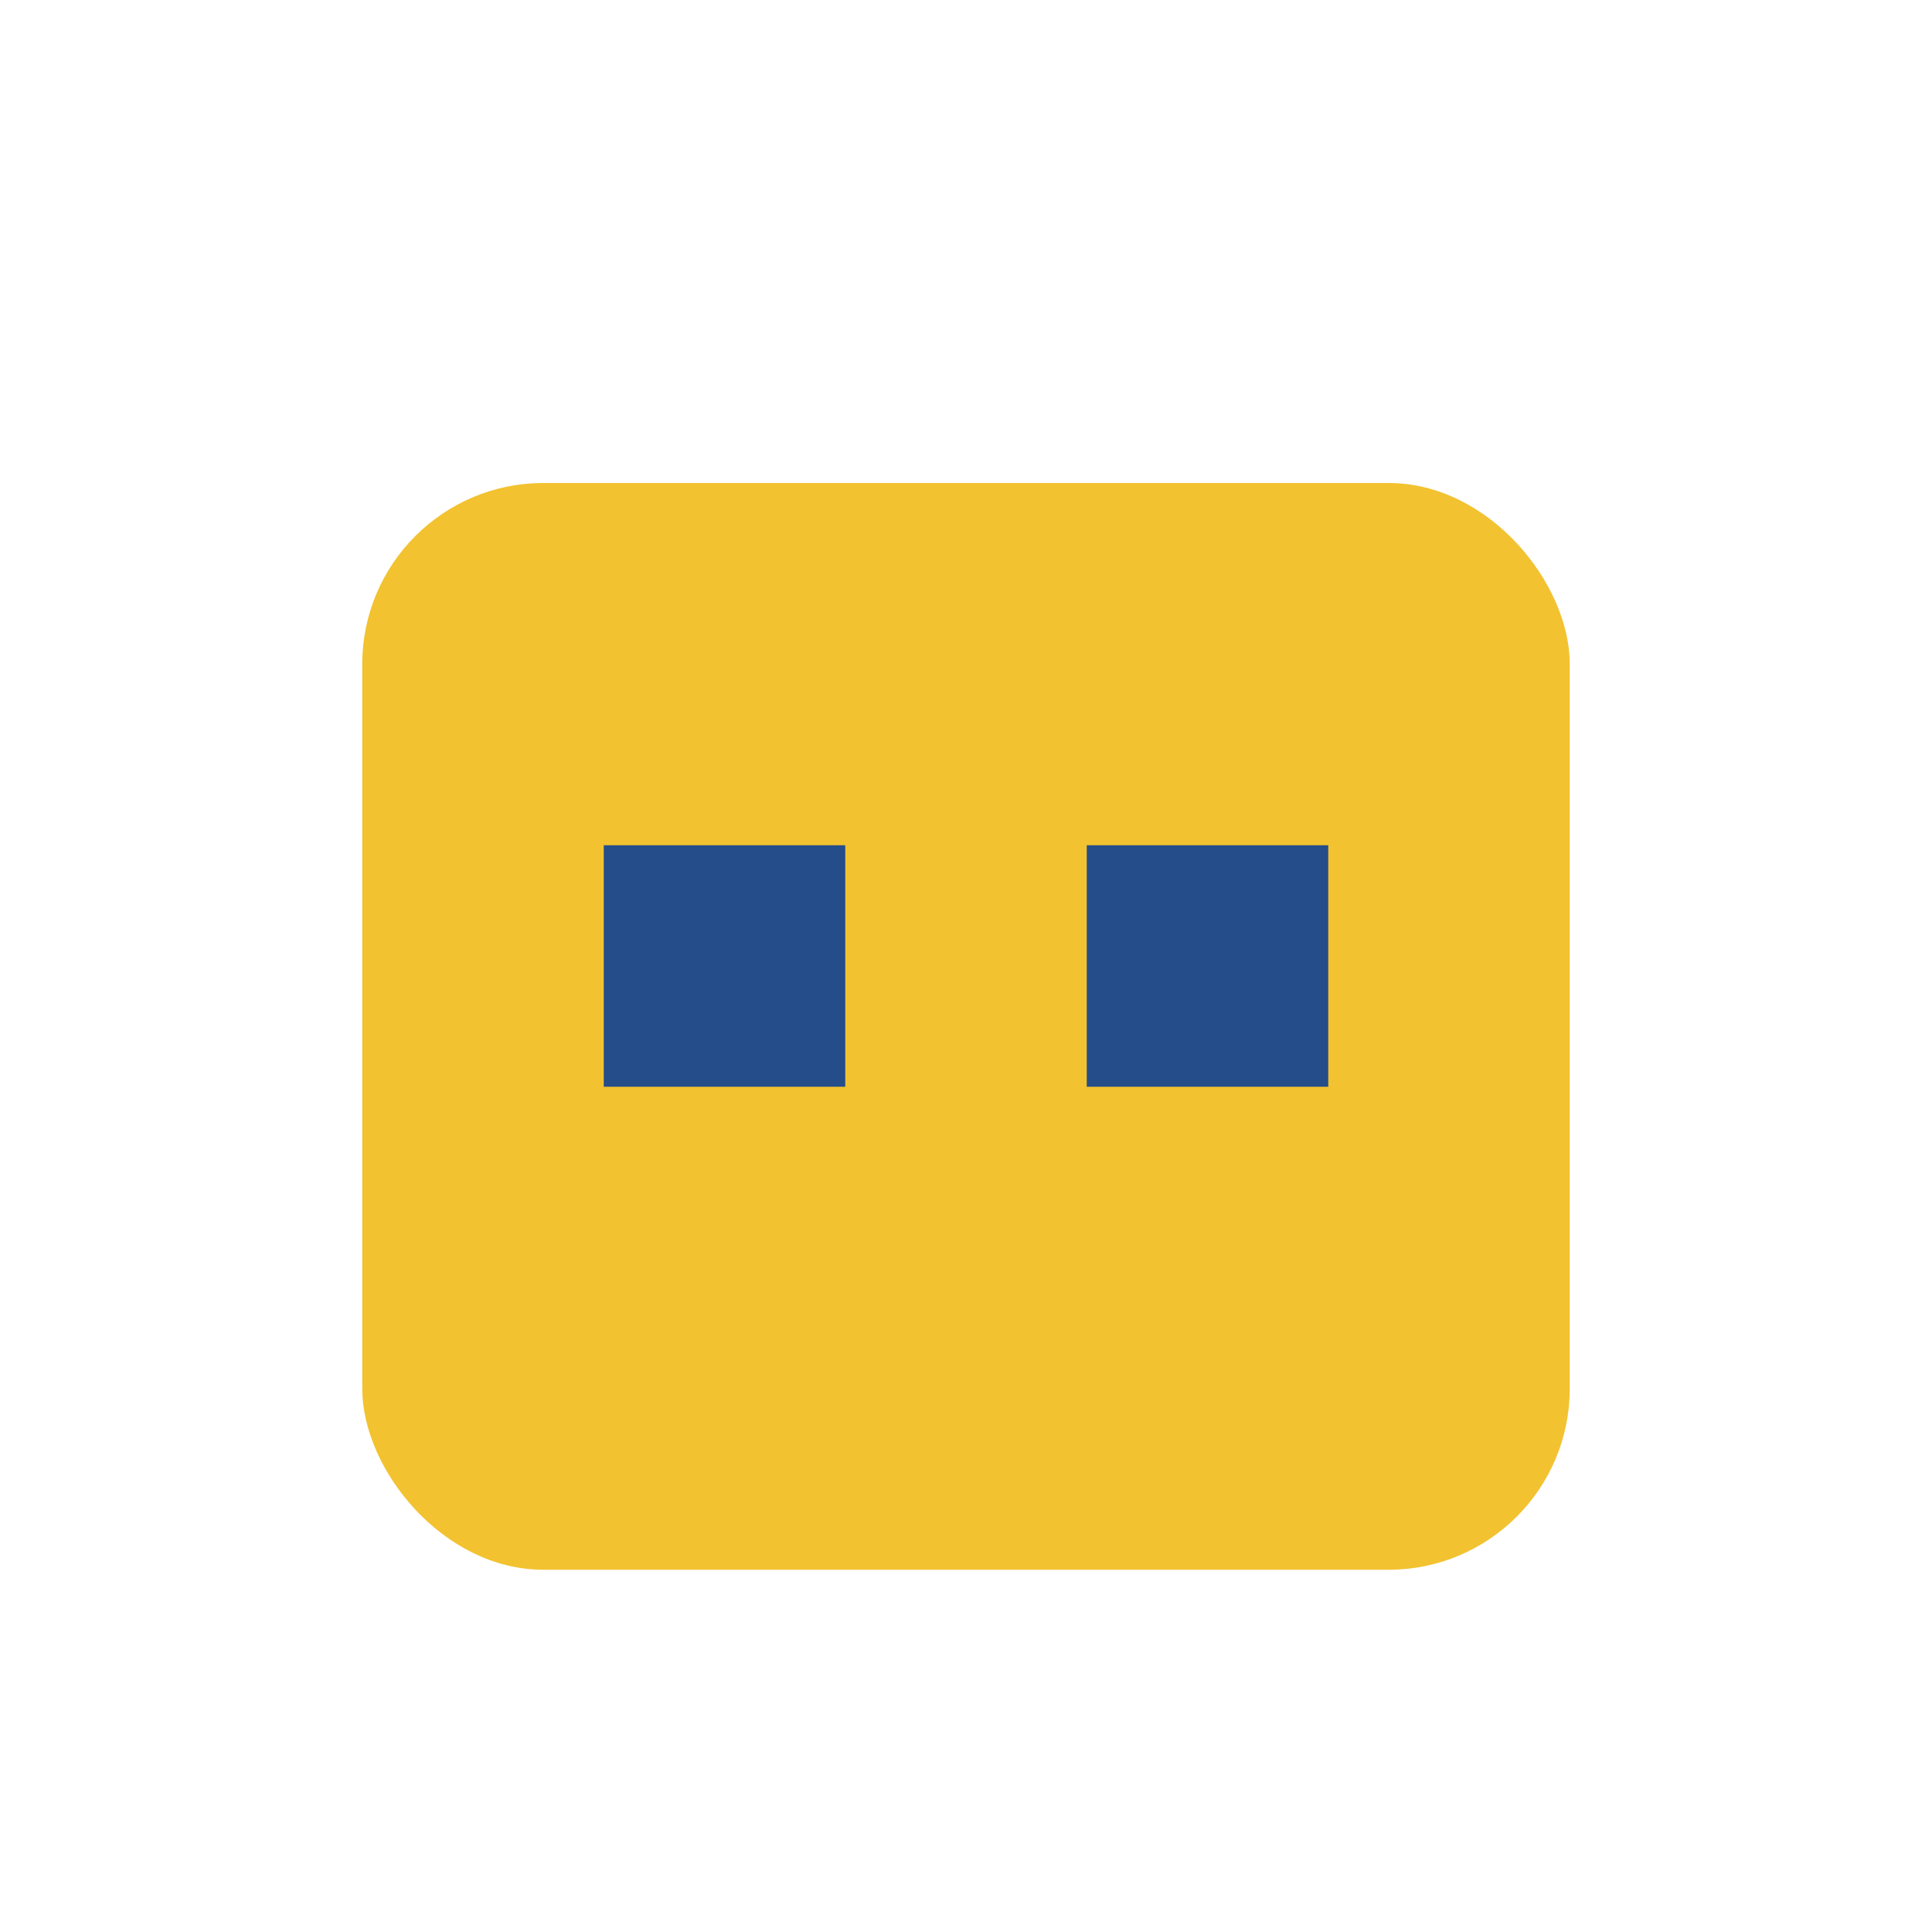 <?xml version="1.0" encoding="UTF-8"?>
<svg xmlns="http://www.w3.org/2000/svg" width="32" height="32" viewBox="0 0 32 32"><rect x="6" y="8" width="20" height="18" rx="3" fill="#F2C230"/><rect x="10" y="14" width="4" height="4" fill="#244D89"/><rect x="18" y="14" width="4" height="4" fill="#244D89"/></svg>